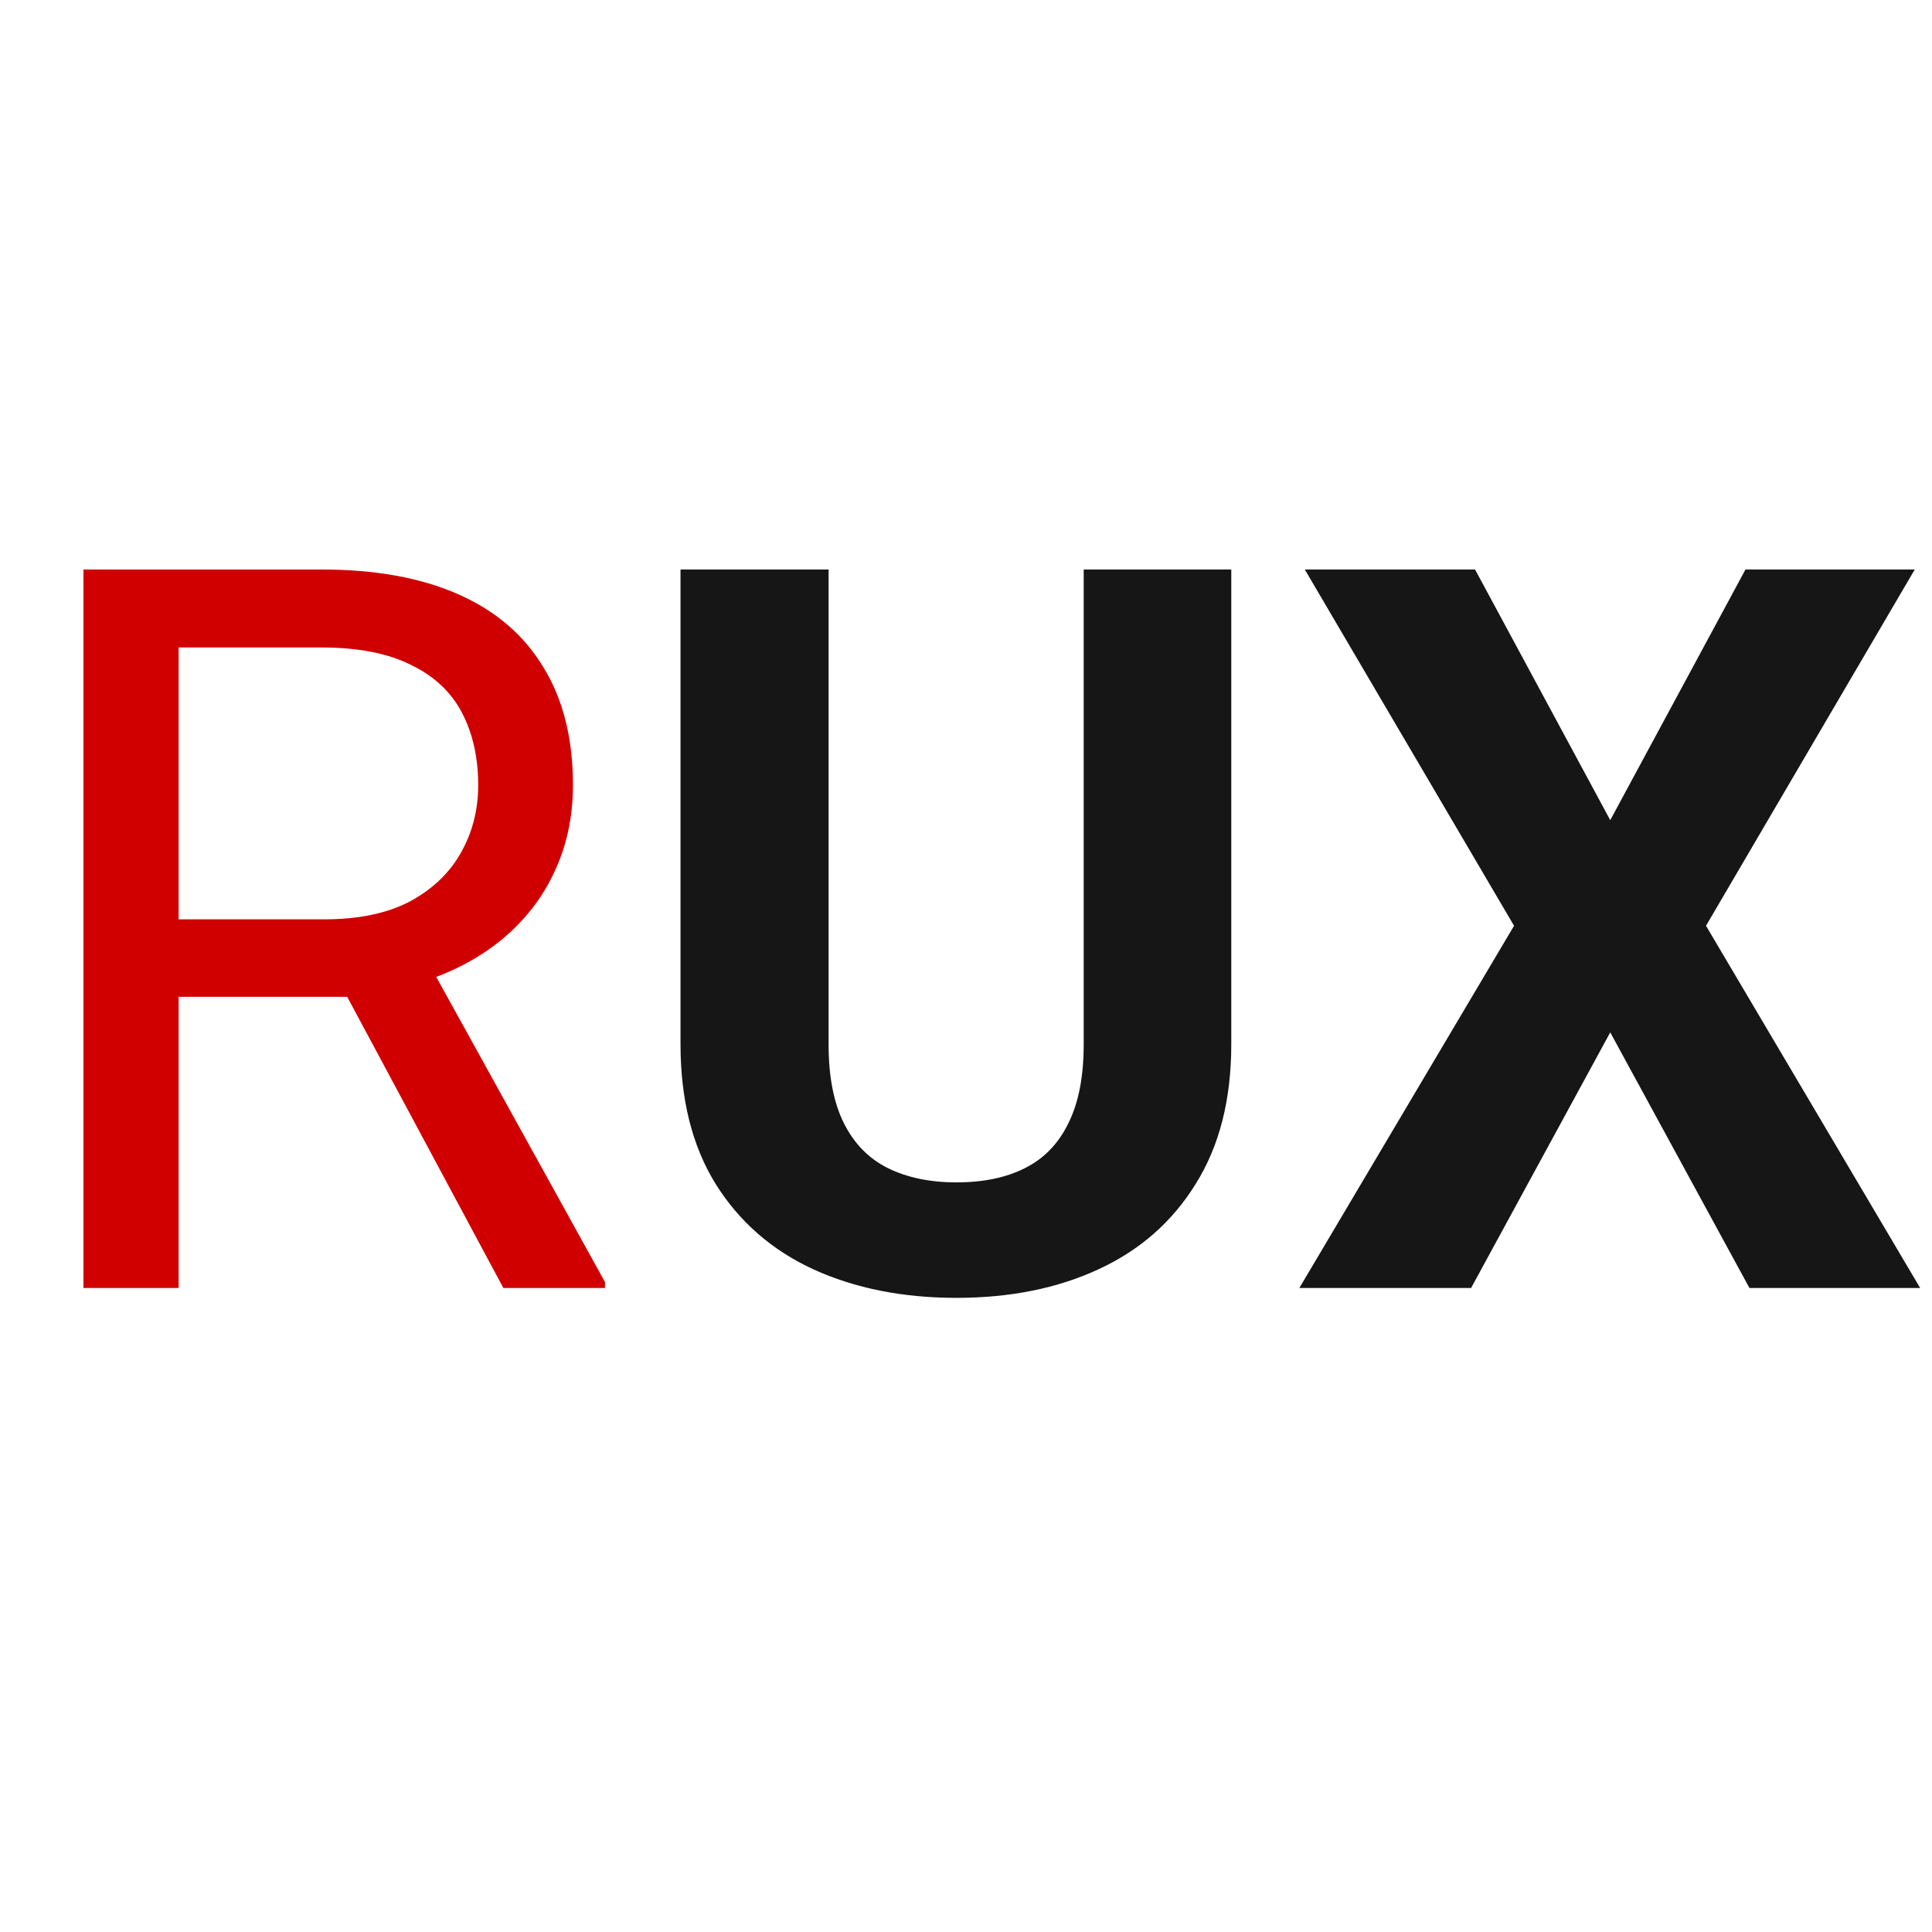 <svg width="39" height="39" viewBox="0 0 39 39" fill="none" xmlns="http://www.w3.org/2000/svg">
<rect width="39" height="39" fill="#D00000"/>
<rect width="39" height="39" fill="white"/>
<path d="M1.684 11.496H6.485C7.574 11.496 8.494 11.662 9.245 11.994C10.002 12.326 10.576 12.817 10.968 13.468C11.366 14.112 11.566 14.906 11.566 15.849C11.566 16.513 11.43 17.121 11.157 17.672C10.892 18.216 10.506 18.681 10.002 19.067C9.504 19.445 8.906 19.727 8.209 19.913L7.671 20.122H3.158L3.138 18.558H6.545C7.236 18.558 7.81 18.439 8.268 18.2C8.727 17.954 9.072 17.625 9.304 17.214C9.537 16.802 9.653 16.347 9.653 15.849C9.653 15.291 9.543 14.803 9.324 14.385C9.105 13.966 8.76 13.644 8.288 13.418C7.823 13.186 7.222 13.07 6.485 13.07H3.606V26H1.684V11.496ZM10.161 26L6.635 19.425L8.637 19.415L12.213 25.881V26H10.161Z" fill="#D00000"/>
<path d="M21.876 11.496H24.855V21.079C24.855 22.195 24.616 23.134 24.137 23.898C23.666 24.662 23.012 25.236 22.175 25.622C21.345 26.007 20.389 26.199 19.306 26.199C18.223 26.199 17.261 26.007 16.417 25.622C15.58 25.236 14.923 24.662 14.445 23.898C13.973 23.134 13.737 22.195 13.737 21.079V11.496H16.726V21.079C16.726 21.73 16.829 22.261 17.035 22.673C17.241 23.084 17.536 23.387 17.921 23.579C18.313 23.772 18.775 23.868 19.306 23.868C19.851 23.868 20.312 23.772 20.691 23.579C21.076 23.387 21.368 23.084 21.567 22.673C21.773 22.261 21.876 21.73 21.876 21.079V11.496ZM29.776 11.496L32.505 16.556L35.235 11.496H38.652L34.438 18.688L38.761 26H35.315L32.505 20.84L29.696 26H26.229L30.563 18.688L26.339 11.496H29.776Z" fill="#161616"/>
</svg>
